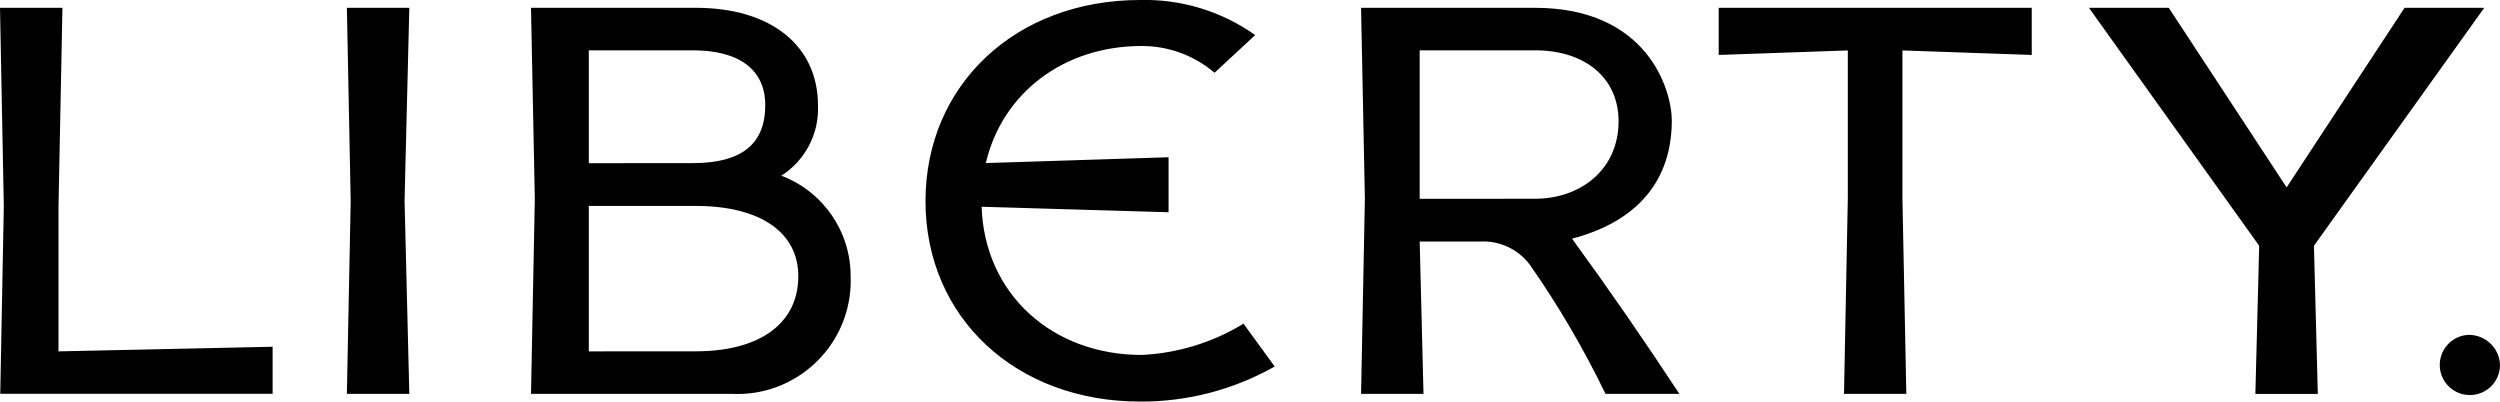 <?xml version="1.0" encoding="utf-8"?>
<!-- Generator: Adobe Illustrator 28.1.0, SVG Export Plug-In . SVG Version: 6.00 Build 0)  -->
<svg version="1.1"
	 id="svg6" xmlns:svg="http://www.w3.org/2000/svg" xmlns:rdf="http://www.w3.org/1999/02/22-rdf-syntax-ns#" xmlns:inkscape="http://www.inkscape.org/namespaces/inkscape" xmlns:sodipodi="http://sodipodi.sourceforge.net/DTD/sodipodi-0.dtd" xmlns:dc="http://purl.org/dc/elements/1.1/" xmlns:cc="http://creativecommons.org/ns#"
	 xmlns="http://www.w3.org/2000/svg" xmlns:xlink="http://www.w3.org/1999/xlink" x="0px" y="0px" viewBox="0 0 400 64.26"
	 style="enable-background:new 0 0 400 64.26;" xml:space="preserve">
<sodipodi:namedview  bordercolor="#111111" borderopacity="1" id="namedview8" inkscape:current-layer="svg6" inkscape:cx="200" inkscape:cy="32.155732" inkscape:pagecheckerboard="1" inkscape:pageopacity="0" inkscape:pageshadow="0" inkscape:window-height="829" inkscape:window-maximized="1" inkscape:window-width="1600" inkscape:window-x="-8" inkscape:window-y="-8" inkscape:zoom="3.4675" pagecolor="#ffffff" showgrid="false">
	</sodipodi:namedview>
<path id="path4" d="M245.6,1.25h-27.83l0.61,30.56l-0.61,31.21h9.99l-0.61-24.37h9.57c3.16-0.21,6.21,1.21,8.09,3.76
	c4.57,6.54,8.6,13.43,12.07,20.61h11.82c-5.52-8.41-11.24-16.69-17.17-24.83c13.2-3.49,15.96-12.19,15.96-18.89
	C267.47,14.29,263.54,1.25,245.6,1.25 M227.15,31.81V8.05h18.45c7.95,0,13.37,4.35,13.37,11.36c0,7.72-6.08,12.39-13.37,12.39
	L227.15,31.81z M325.08,1.25h-50.09v7.54l20.66-0.72V31.8l-0.61,31.22h9.97l-0.62-31.22V8.07l20.69,0.72L325.08,1.25z M198.96,51.79
	c-4.93,3.01-10.53,4.73-16.3,5c-14.31,0-25.15-9.76-25.6-23.71l29.91,0.88v-8.8l-29.24,0.93c2.62-11.18,12.44-18.73,24.91-18.73
	c4.28-0.02,8.43,1.5,11.69,4.28l6.5-6.03c-5.37-3.81-11.84-5.78-18.42-5.61c-19.84,0-34.33,13.53-34.33,32.18
	s14.49,32.07,34.33,32.07c7.55,0.04,14.97-1.89,21.54-5.61L198.96,51.79z M0,1.25l0.61,31.76l-0.57,30h43.58v-7.53L9.36,56.22v-23.2
	L9.99,1.25H0z M65.49,1.25H55.5l0.61,30.9L55.5,63.02h9.99l-0.76-30.9L65.49,1.25z M111.34,1.25H84.96l0.61,30.55l-0.61,31.22h32.21
	c10.01,0.45,18.48-7.3,18.93-17.31c0.02-0.5,0.02-1.01,0-1.51c0.02-7.15-4.4-13.56-11.09-16.09c3.81-2.42,6.05-6.69,5.87-11.21
	C130.88,7.28,123.35,1.25,111.34,1.25 M94.21,26.11V8.05h16.62c7.49,0,11.61,3.12,11.61,8.78c0,6.24-3.8,9.27-11.61,9.27
	L94.21,26.11z M94.21,56.22V32.95h17.13c10.26,0,16.39,4.2,16.39,11.24c0,7.53-6.13,12.02-16.39,12.02L94.21,56.22z M397.48,1.25
	h-12.75l-18.87,28.73L347,1.25h-12.77l27.24,38.07l-0.61,23.71h9.99l-0.62-23.71L397.48,1.25z M394.89,53.58
	c-2.66,0.16-4.68,2.44-4.52,5.1s2.44,4.68,5.1,4.52c2.54-0.15,4.53-2.26,4.53-4.81C399.91,55.66,397.63,53.51,394.89,53.58"/>
</svg>
